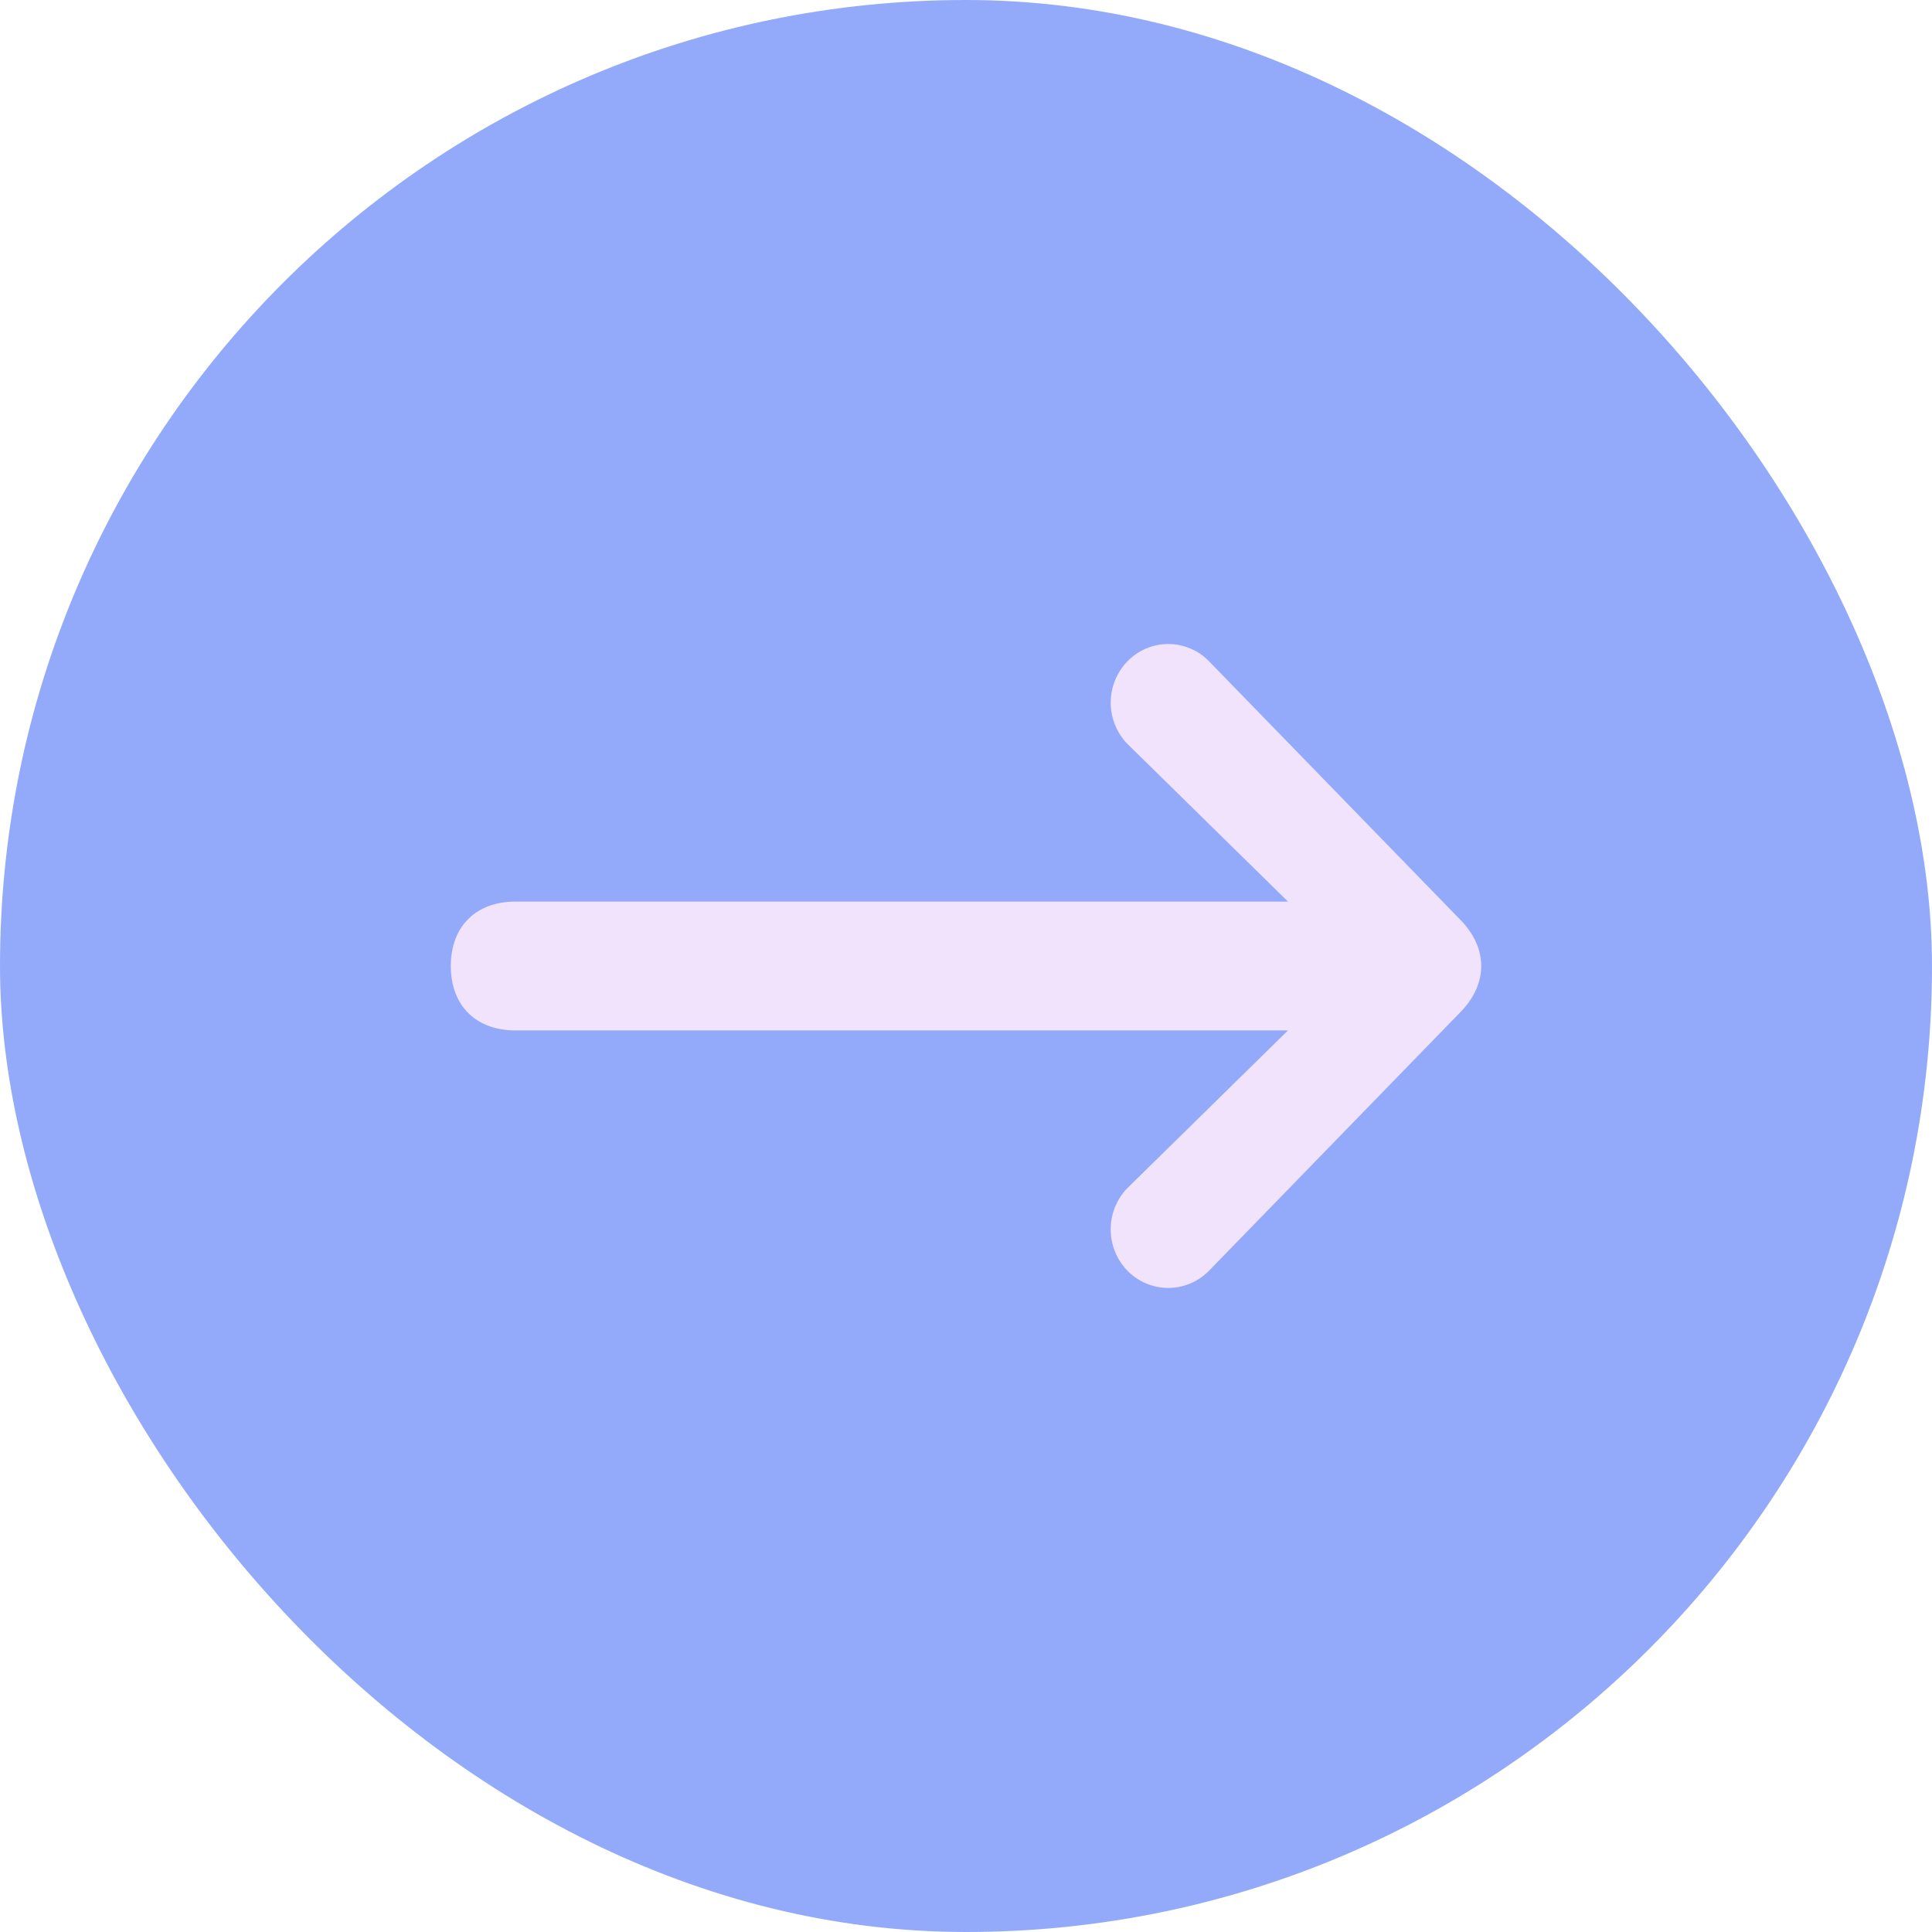 <?xml version="1.0" encoding="UTF-8"?> <svg xmlns="http://www.w3.org/2000/svg" width="30" height="30" viewBox="0 0 30 30" fill="none"><rect width="30" height="30" rx="15" fill="#93AAFB"></rect><path fill-rule="evenodd" clip-rule="evenodd" d="M17.5 19.725C17.338 19.554 17.247 19.327 17.247 19.092C17.246 18.856 17.336 18.629 17.497 18.458L20 16H8C7.394 16 7 15.618 7 15C7 14.383 7.394 14 8 14H20L17.497 11.542C17.336 11.37 17.247 11.143 17.247 10.908C17.248 10.673 17.338 10.447 17.5 10.276C17.583 10.188 17.682 10.119 17.793 10.072C17.903 10.024 18.022 10 18.142 10C18.262 10 18.381 10.025 18.491 10.073C18.601 10.12 18.701 10.19 18.783 10.278L22.693 14.3C23.103 14.733 23.103 15.267 22.693 15.7L18.783 19.722C18.701 19.809 18.601 19.879 18.491 19.926C18.381 19.974 18.262 19.999 18.142 19.999C18.022 19.999 17.903 19.975 17.793 19.928C17.682 19.881 17.583 19.812 17.5 19.725Z" fill="#F2E3FC"></path></svg> 